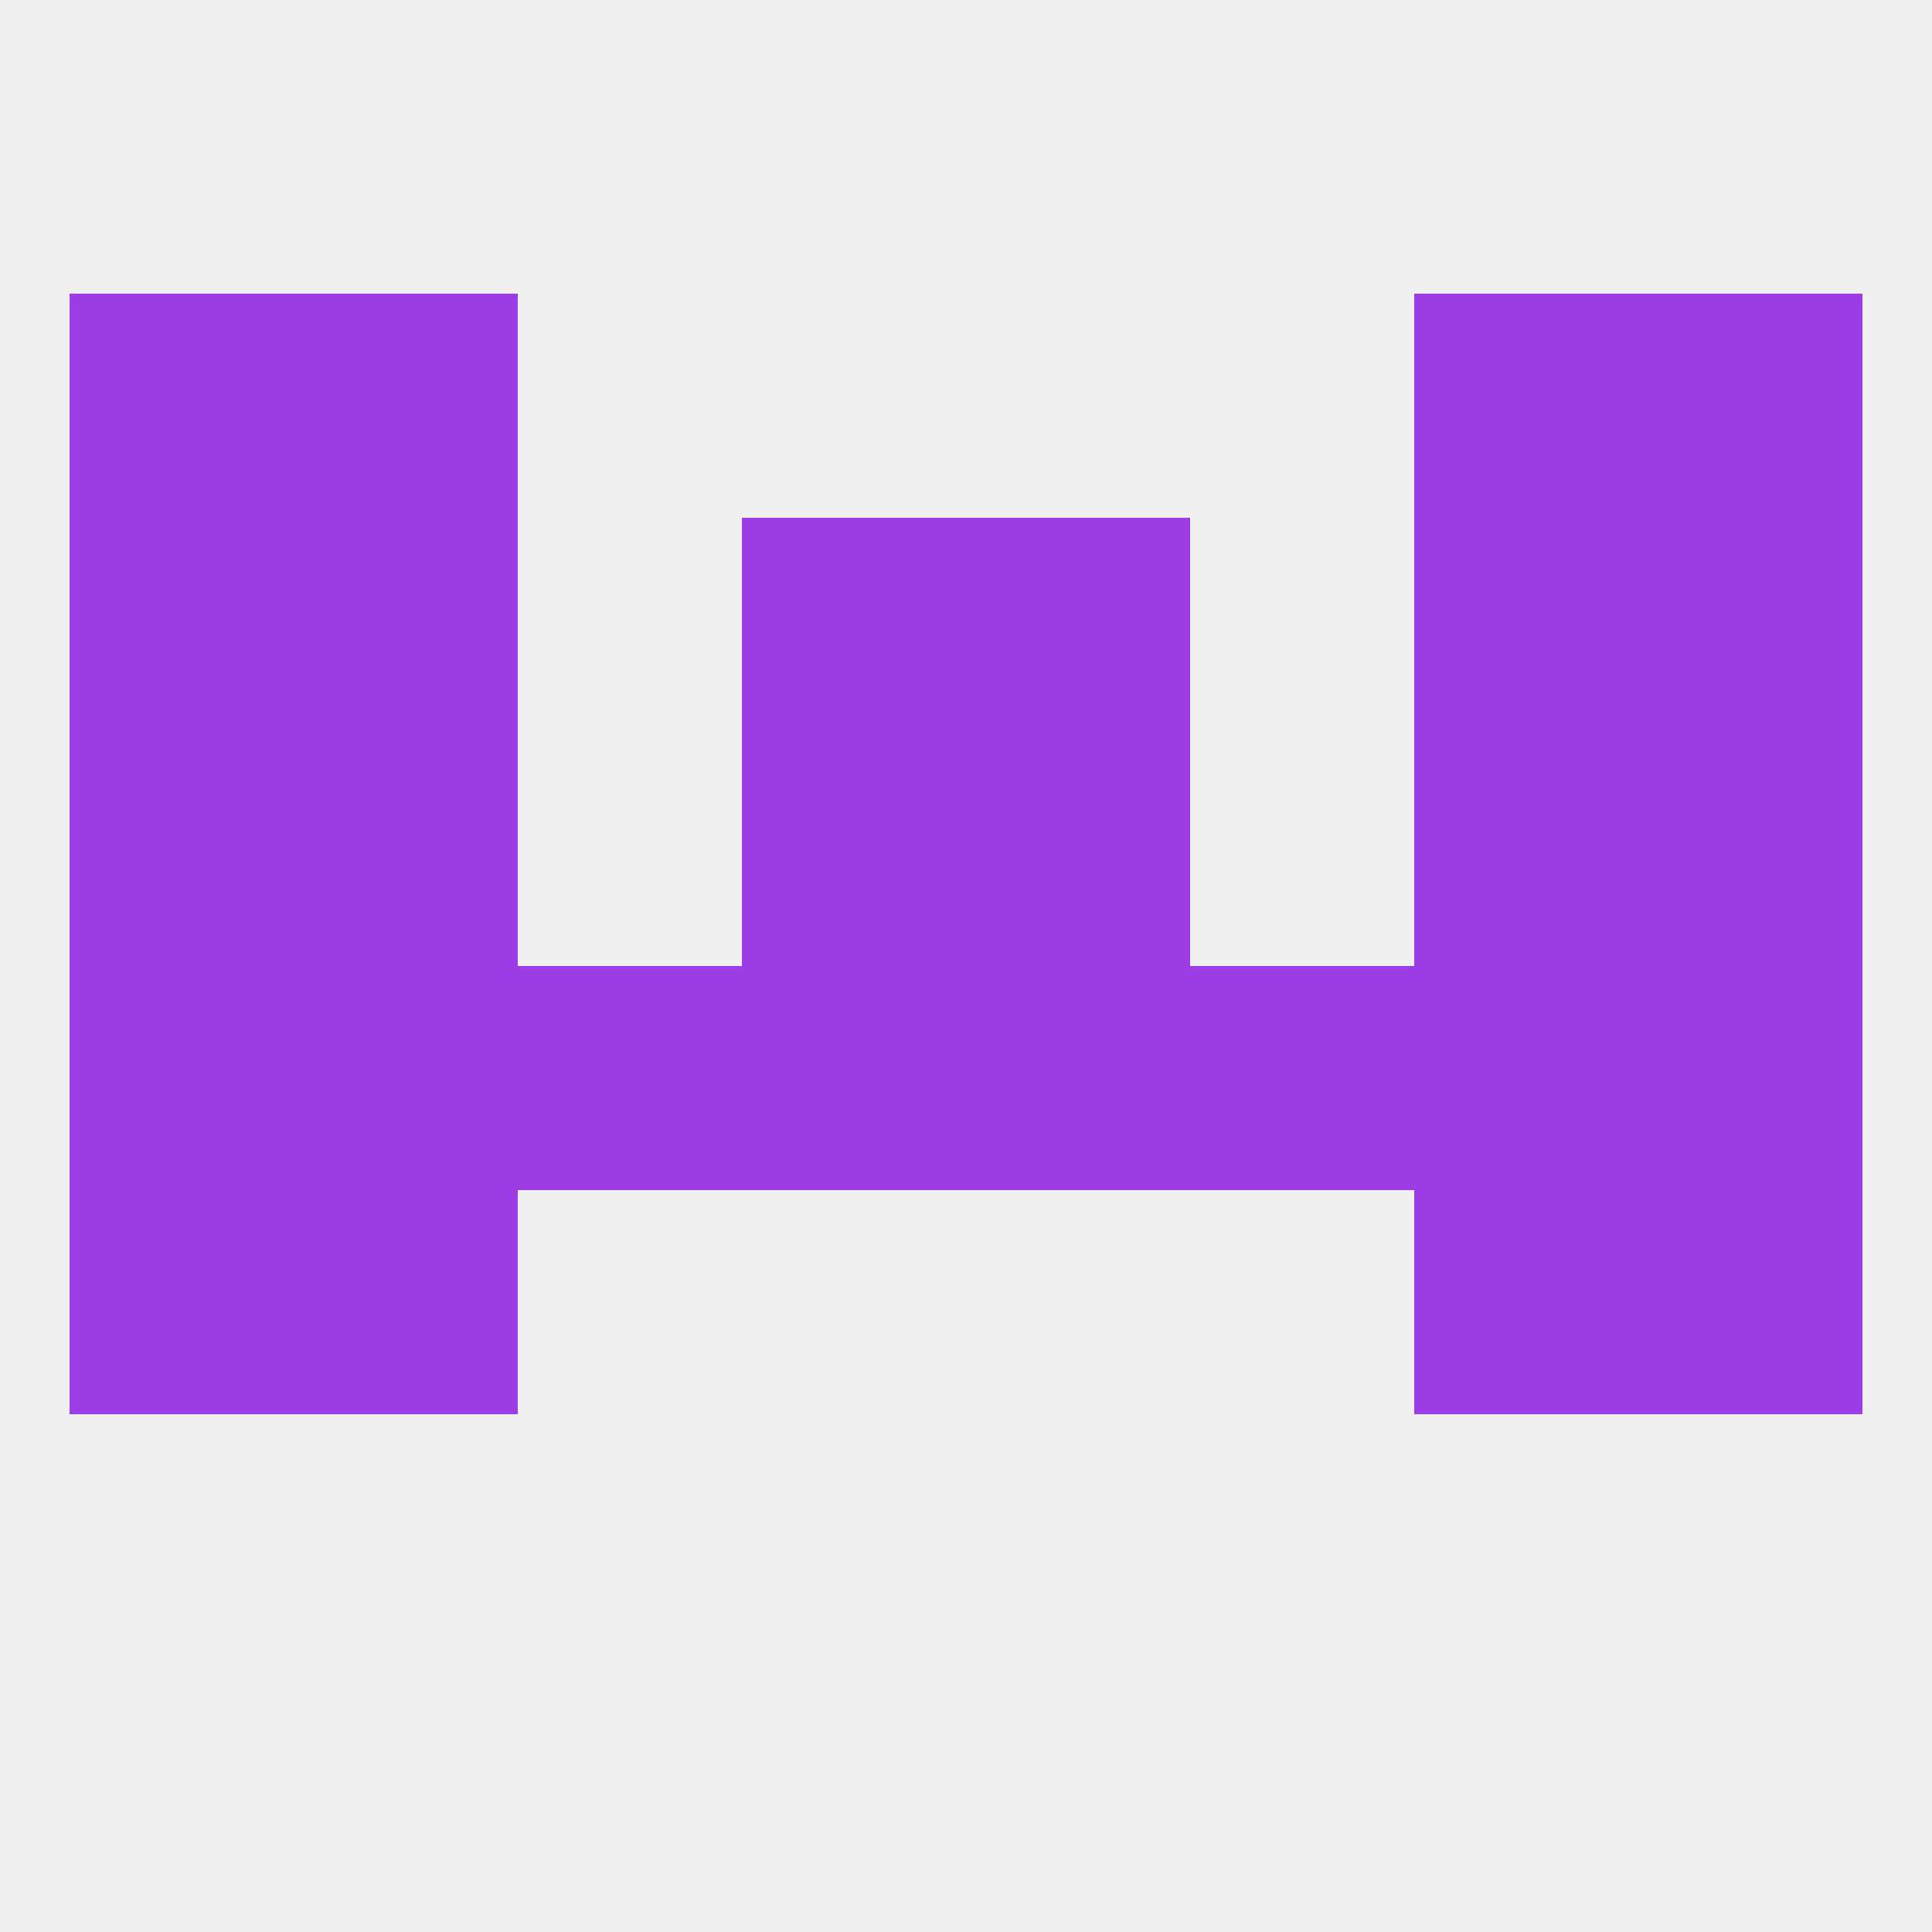 
<!--   <?xml version="1.0"?> -->
<svg version="1.1" baseprofile="full" xmlns="http://www.w3.org/2000/svg" xmlns:xlink="http://www.w3.org/1999/xlink" xmlns:ev="http://www.w3.org/2001/xml-events" width="250" height="250" viewBox="0 0 250 250" >
	<rect width="100%" height="100%" fill="rgba(240,240,240,255)"/>

	<rect x="125" y="67" width="29" height="29" fill="rgba(156,60,229,255)"/>
	<rect x="38" y="67" width="29" height="29" fill="rgba(156,60,229,255)"/>
	<rect x="183" y="67" width="29" height="29" fill="rgba(156,60,229,255)"/>
	<rect x="9" y="67" width="29" height="29" fill="rgba(156,60,229,255)"/>
	<rect x="212" y="67" width="29" height="29" fill="rgba(156,60,229,255)"/>
	<rect x="96" y="67" width="29" height="29" fill="rgba(156,60,229,255)"/>
	<rect x="9" y="38" width="29" height="29" fill="rgba(156,60,229,255)"/>
	<rect x="212" y="38" width="29" height="29" fill="rgba(156,60,229,255)"/>
	<rect x="38" y="38" width="29" height="29" fill="rgba(156,60,229,255)"/>
	<rect x="183" y="38" width="29" height="29" fill="rgba(156,60,229,255)"/>
	<rect x="96" y="125" width="29" height="29" fill="rgba(156,60,229,255)"/>
	<rect x="67" y="125" width="29" height="29" fill="rgba(156,60,229,255)"/>
	<rect x="125" y="125" width="29" height="29" fill="rgba(156,60,229,255)"/>
	<rect x="154" y="125" width="29" height="29" fill="rgba(156,60,229,255)"/>
	<rect x="9" y="125" width="29" height="29" fill="rgba(156,60,229,255)"/>
	<rect x="212" y="125" width="29" height="29" fill="rgba(156,60,229,255)"/>
	<rect x="38" y="125" width="29" height="29" fill="rgba(156,60,229,255)"/>
	<rect x="183" y="125" width="29" height="29" fill="rgba(156,60,229,255)"/>
	<rect x="9" y="154" width="29" height="29" fill="rgba(156,60,229,255)"/>
	<rect x="212" y="154" width="29" height="29" fill="rgba(156,60,229,255)"/>
	<rect x="38" y="154" width="29" height="29" fill="rgba(156,60,229,255)"/>
	<rect x="183" y="154" width="29" height="29" fill="rgba(156,60,229,255)"/>
	<rect x="212" y="96" width="29" height="29" fill="rgba(156,60,229,255)"/>
	<rect x="96" y="96" width="29" height="29" fill="rgba(156,60,229,255)"/>
	<rect x="125" y="96" width="29" height="29" fill="rgba(156,60,229,255)"/>
	<rect x="38" y="96" width="29" height="29" fill="rgba(156,60,229,255)"/>
	<rect x="183" y="96" width="29" height="29" fill="rgba(156,60,229,255)"/>
	<rect x="9" y="96" width="29" height="29" fill="rgba(156,60,229,255)"/>
</svg>
